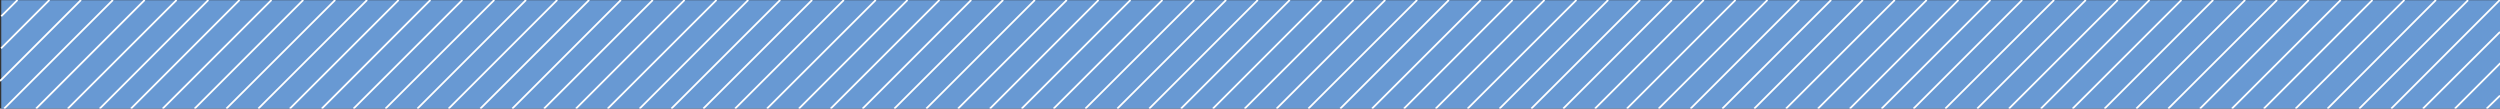 <?xml version="1.0" encoding="UTF-8"?> <svg xmlns="http://www.w3.org/2000/svg" id="Layer_1" data-name="Layer 1" version="1.1" viewBox="0 0 1385.9 60.2"><rect x="0" y="0" width="1385.9" height="60.2" fill="#333333" stroke="none"/><defs><style> .cls-1 { fill: none; stroke: #fff; } .cls-2 { fill: #6899d3; stroke-width: 0px; } </style></defs><rect class="cls-2" x=".7" y=".1" width="1385.4" height="60.1"></rect><line class="cls-1" x1="248.7" y1="60.2" x2="308.9"></line><line class="cls-1" x1="72.6" y1="60.2" x2="132.8"></line><line class="cls-1" x1="160.7" y1="60.2" x2="221"></line><line class="cls-1" y1="44.9" x2="44.9"></line><line class="cls-1" x1="266.3" y1="60.2" x2="326.6"></line><line class="cls-1" x1="90.2" y1="60.2" x2="150.5"></line><line class="cls-1" x1="178.4" y1="60.2" x2="238.6"></line><line class="cls-1" x1="2.3" y1="60.2" x2="62.6"></line><line class="cls-1" x1="284" y1="60.2" x2="344.2"></line><line class="cls-1" x1="107.9" y1="60.2" x2="168.1"></line><line class="cls-1" x1="196" y1="60.2" x2="256.3"></line><line class="cls-1" x1="20" y1="60.2" x2="80.2"></line><line class="cls-1" x1="301.6" y1="60.2" x2="361.9"></line><line class="cls-1" x1="125.5" y1="60.2" x2="185.8"></line><line class="cls-1" x1="213.7" y1="60.2" x2="274"></line><line class="cls-1" x1="37.6" y1="60.2" x2="97.9"></line><line class="cls-1" x1="319.3" y1="60.2" x2="379.5"></line><line class="cls-1" x1="143.2" y1="60.2" x2="203.5"></line><line class="cls-1" x1="231.4" y1="60.2" x2="291.6"></line><g><line class="cls-1" x1="55.3" y1="60.2" x2="115.5"></line><line class="cls-1" x1=".7" y1="9" x2="9.7"></line><line class="cls-1" x1=".6" y1="26.8" x2="27.4"></line></g><line class="cls-1" x1="336.9" y1="60.2" x2="397.2"></line><line class="cls-1" x1="354.6" y1="60.2" x2="414.8"></line><line class="cls-1" x1="372.2" y1="60.2" x2="432.5"></line><line class="cls-1" x1="389.9" y1="60.2" x2="450.2"></line><line class="cls-1" x1="407.5" y1="60.2" x2="467.8"></line><line class="cls-1" x1="425.2" y1="60.2" x2="485.5"></line><line class="cls-1" x1="442.9" y1="60.2" x2="503.1"></line><line class="cls-1" x1="460.5" y1="60.2" x2="520.8"></line><line class="cls-1" x1="478.2" y1="60.2" x2="538.4"></line><line class="cls-1" x1="495.8" y1="60.2" x2="556.1"></line><line class="cls-1" x1="513.5" y1="60.2" x2="573.7"></line><line class="cls-1" x1="531.1" y1="60.2" x2="591.4"></line><line class="cls-1" x1="548.8" y1="60.2" x2="609"></line><line class="cls-1" x1="566.4" y1="60.2" x2="626.7"></line><line class="cls-1" x1="584.1" y1="60.2" x2="644.4"></line><line class="cls-1" x1="601.7" y1="60.2" x2="662"></line><line class="cls-1" x1="619.4" y1="60.2" x2="679.7"></line><line class="cls-1" x1="637.1" y1="60.2" x2="697.3"></line><line class="cls-1" x1="654.7" y1="60.2" x2="715"></line><line class="cls-1" x1="672.4" y1="60.2" x2="732.6"></line><line class="cls-1" x1="690" y1="60.2" x2="750.3"></line><line class="cls-1" x1="707.7" y1="60.2" x2="767.9"></line><line class="cls-1" x1="725.3" y1="60.2" x2="785.6"></line><line class="cls-1" x1="743" y1="60.2" x2="803.2"></line><line class="cls-1" x1="760.6" y1="60.2" x2="820.9"></line><line class="cls-1" x1="778.3" y1="60.2" x2="838.5"></line><line class="cls-1" x1="795.9" y1="60.2" x2="856.2"></line><line class="cls-1" x1="813.6" y1="60.2" x2="873.9"></line><line class="cls-1" x1="831.3" y1="60.2" x2="891.5"></line><line class="cls-1" x1="848.9" y1="60.2" x2="909.2"></line><line class="cls-1" x1="866.6" y1="60.2" x2="926.8"></line><line class="cls-1" x1="884.2" y1="60.2" x2="944.5"></line><line class="cls-1" x1="901.9" y1="60.2" x2="962.1"></line><line class="cls-1" x1="919.5" y1="60.2" x2="979.8"></line><line class="cls-1" x1="937.2" y1="60.2" x2="997.4"></line><line class="cls-1" x1="954.8" y1="60.2" x2="1015.1"></line><line class="cls-1" x1="972.5" y1="60.2" x2="1032.7"></line><line class="cls-1" x1="990.1" y1="60.2" x2="1050.4"></line><line class="cls-1" x1="1007.8" y1="60.2" x2="1068.1"></line><line class="cls-1" x1="1025.5" y1="60.2" x2="1085.7"></line><line class="cls-1" x1="1043.1" y1="60.2" x2="1103.4"></line><line class="cls-1" x1="1060.8" y1="60.2" x2="1121"></line><line class="cls-1" x1="1078.4" y1="60.2" x2="1138.7"></line><line class="cls-1" x1="1096.1" y1="60.2" x2="1156.3"></line><line class="cls-1" x1="1113.7" y1="60.2" x2="1174"></line><line class="cls-1" x1="1131.4" y1="60.2" x2="1191.6"></line><line class="cls-1" x1="1149" y1="60.2" x2="1209.3"></line><line class="cls-1" x1="1166.7" y1="60.2" x2="1226.9"></line><line class="cls-1" x1="1184.3" y1="60.2" x2="1244.6"></line><line class="cls-1" x1="1202" y1="60.2" x2="1262.3"></line><line class="cls-1" x1="1219.6" y1="60.2" x2="1279.9"></line><line class="cls-1" x1="1237.3" y1="60.2" x2="1297.6"></line><line class="cls-1" x1="1255" y1="60.2" x2="1315.2"></line><line class="cls-1" x1="1272.6" y1="60.2" x2="1332.9"></line><line class="cls-1" x1="1290.3" y1="60.2" x2="1350.4"></line><line class="cls-1" x1="1307.9" y1="60.2" x2="1368.2" y2=".1"></line><line class="cls-1" x1="1325.6" y1="60.2" x2="1386.1" y2="-.3"></line><line class="cls-1" x1="1343.2" y1="60.2" x2="1385.9" y2="17.7"></line><line class="cls-1" x1="1360.9" y1="60.2" x2="1386.1" y2="35"></line><line class="cls-1" x1="1378.5" y1="60.2" x2="1385.9" y2="53"></line></svg> 